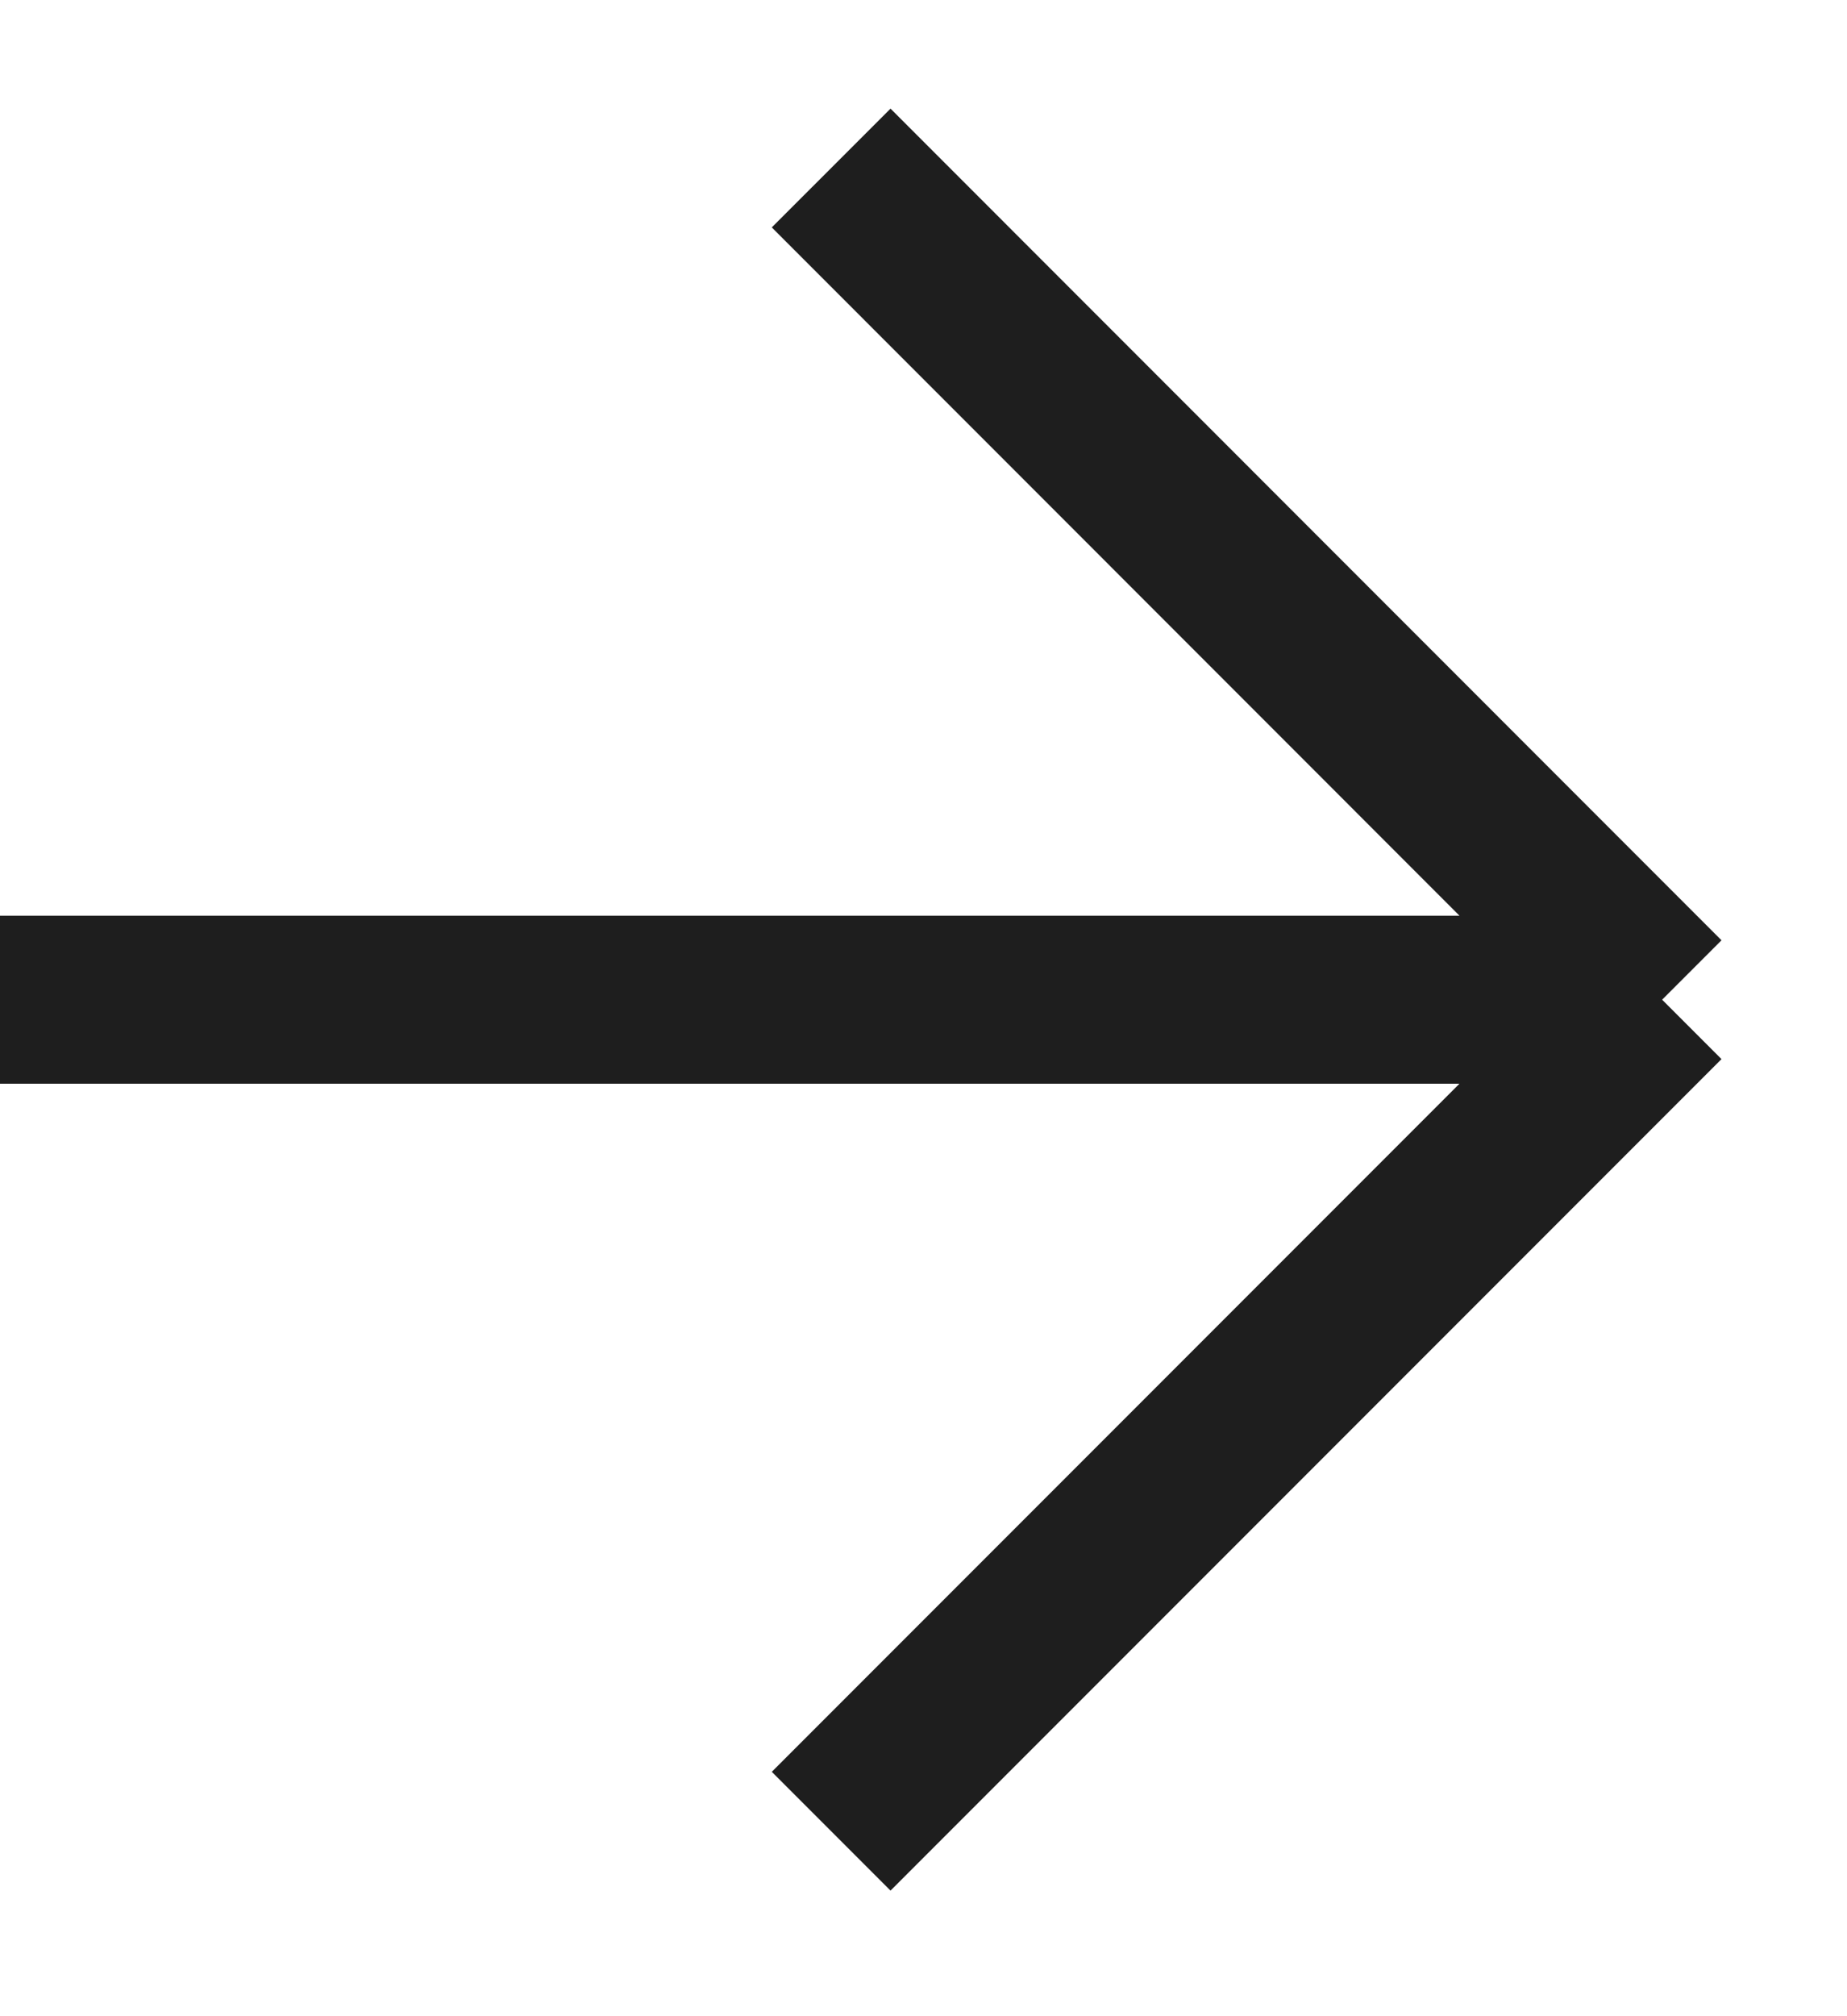 <?xml version="1.0" encoding="UTF-8"?> <svg xmlns="http://www.w3.org/2000/svg" width="11" height="12" viewBox="0 0 11 12" fill="none"><path d="M4.95 1L9.899 5.95M9.899 5.95L4.95 10.899M9.899 5.95H-4.02891e-05" stroke="#1E1E1E"></path></svg> 